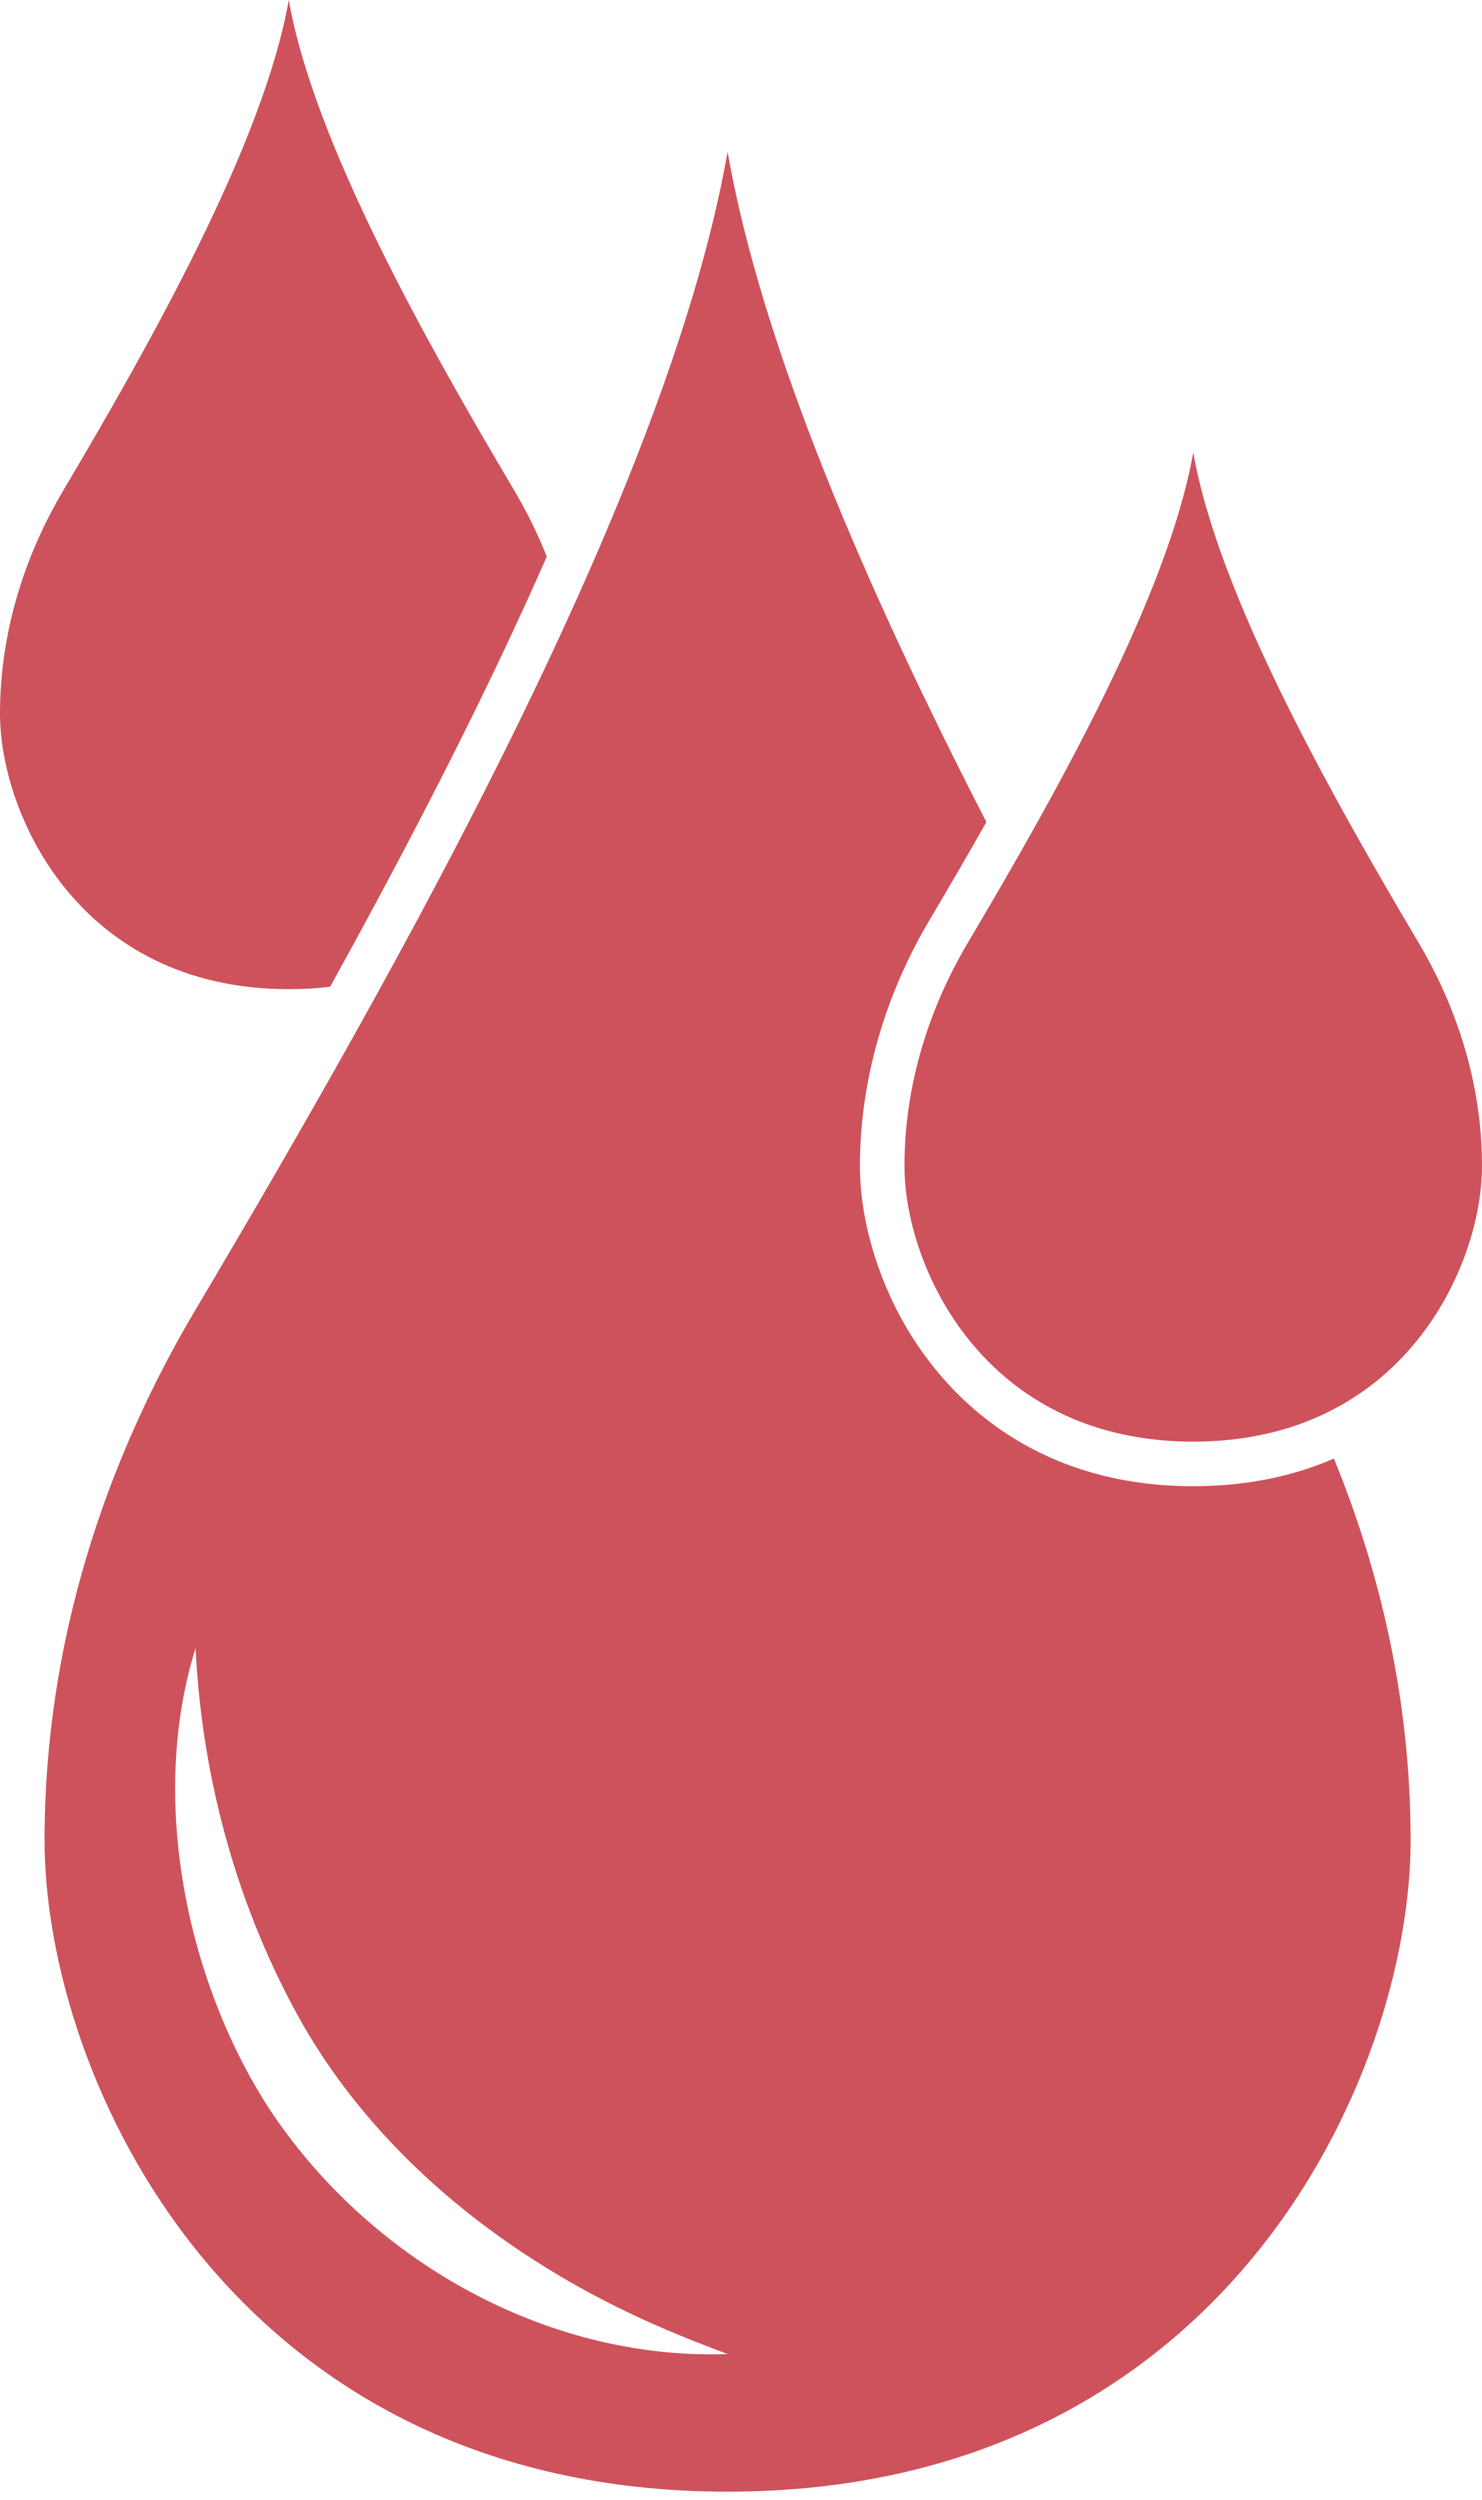 <svg width="172" height="290" viewBox="0 0 172 290" fill="none" xmlns="http://www.w3.org/2000/svg">
<path d="M154.812 169.188C150.363 171.12 144.97 172.396 138.485 172.396C122.907 172.396 113.633 165.043 108.599 158.875C105.708 155.337 103.457 151.299 101.908 146.878C100.53 142.948 99.802 138.936 99.802 135.274C99.802 125.501 102.605 115.61 107.91 106.67C110.053 103.056 112.276 99.251 114.478 95.354C100.425 68.068 88.409 40.2 84.443 17.619C77.575 56.729 46.558 111.696 22.632 152.027C12.232 169.559 5.17 190.546 5.17 213.448C5.17 240.927 26.877 289.026 84.443 289.026C142.008 289.026 163.716 240.927 163.716 213.448C163.715 197.609 160.337 182.685 154.812 169.188ZM31.094 244.377C21.498 229.389 17.321 208.353 22.697 191.183C23.443 206.422 27.583 221.469 35.087 234.737C43.316 249.093 56.624 260.148 71.43 267.52C75.662 269.645 79.975 271.389 84.443 273.062C63.286 273.819 42.62 262.021 31.094 244.377Z" fill="#C12732" fill-opacity="0.8"/>
<path d="M63.459 64.565C60.998 70.163 58.276 76.006 55.293 82.089C49.934 93.022 44.105 103.998 38.312 114.463C36.783 114.644 35.184 114.74 33.514 114.74C9.177 114.74 0 94.406 0 82.788C0 73.106 2.986 64.234 7.383 56.823C17.498 39.771 30.611 16.533 33.514 0C36.418 16.533 49.531 39.771 59.645 56.823C61.088 59.254 62.378 61.842 63.459 64.565Z" fill="#C12732" fill-opacity="0.8"/>
<path d="M172 135.274C172 146.891 162.822 167.226 138.486 167.226C114.149 167.226 104.972 146.891 104.972 135.274C104.972 125.592 107.958 116.719 112.355 109.307C122.47 92.256 135.582 69.018 138.486 52.484C141.389 69.018 154.502 92.256 164.617 109.307C169.014 116.719 172 125.592 172 135.274Z" fill="#C12732" fill-opacity="0.8"/>
</svg>

